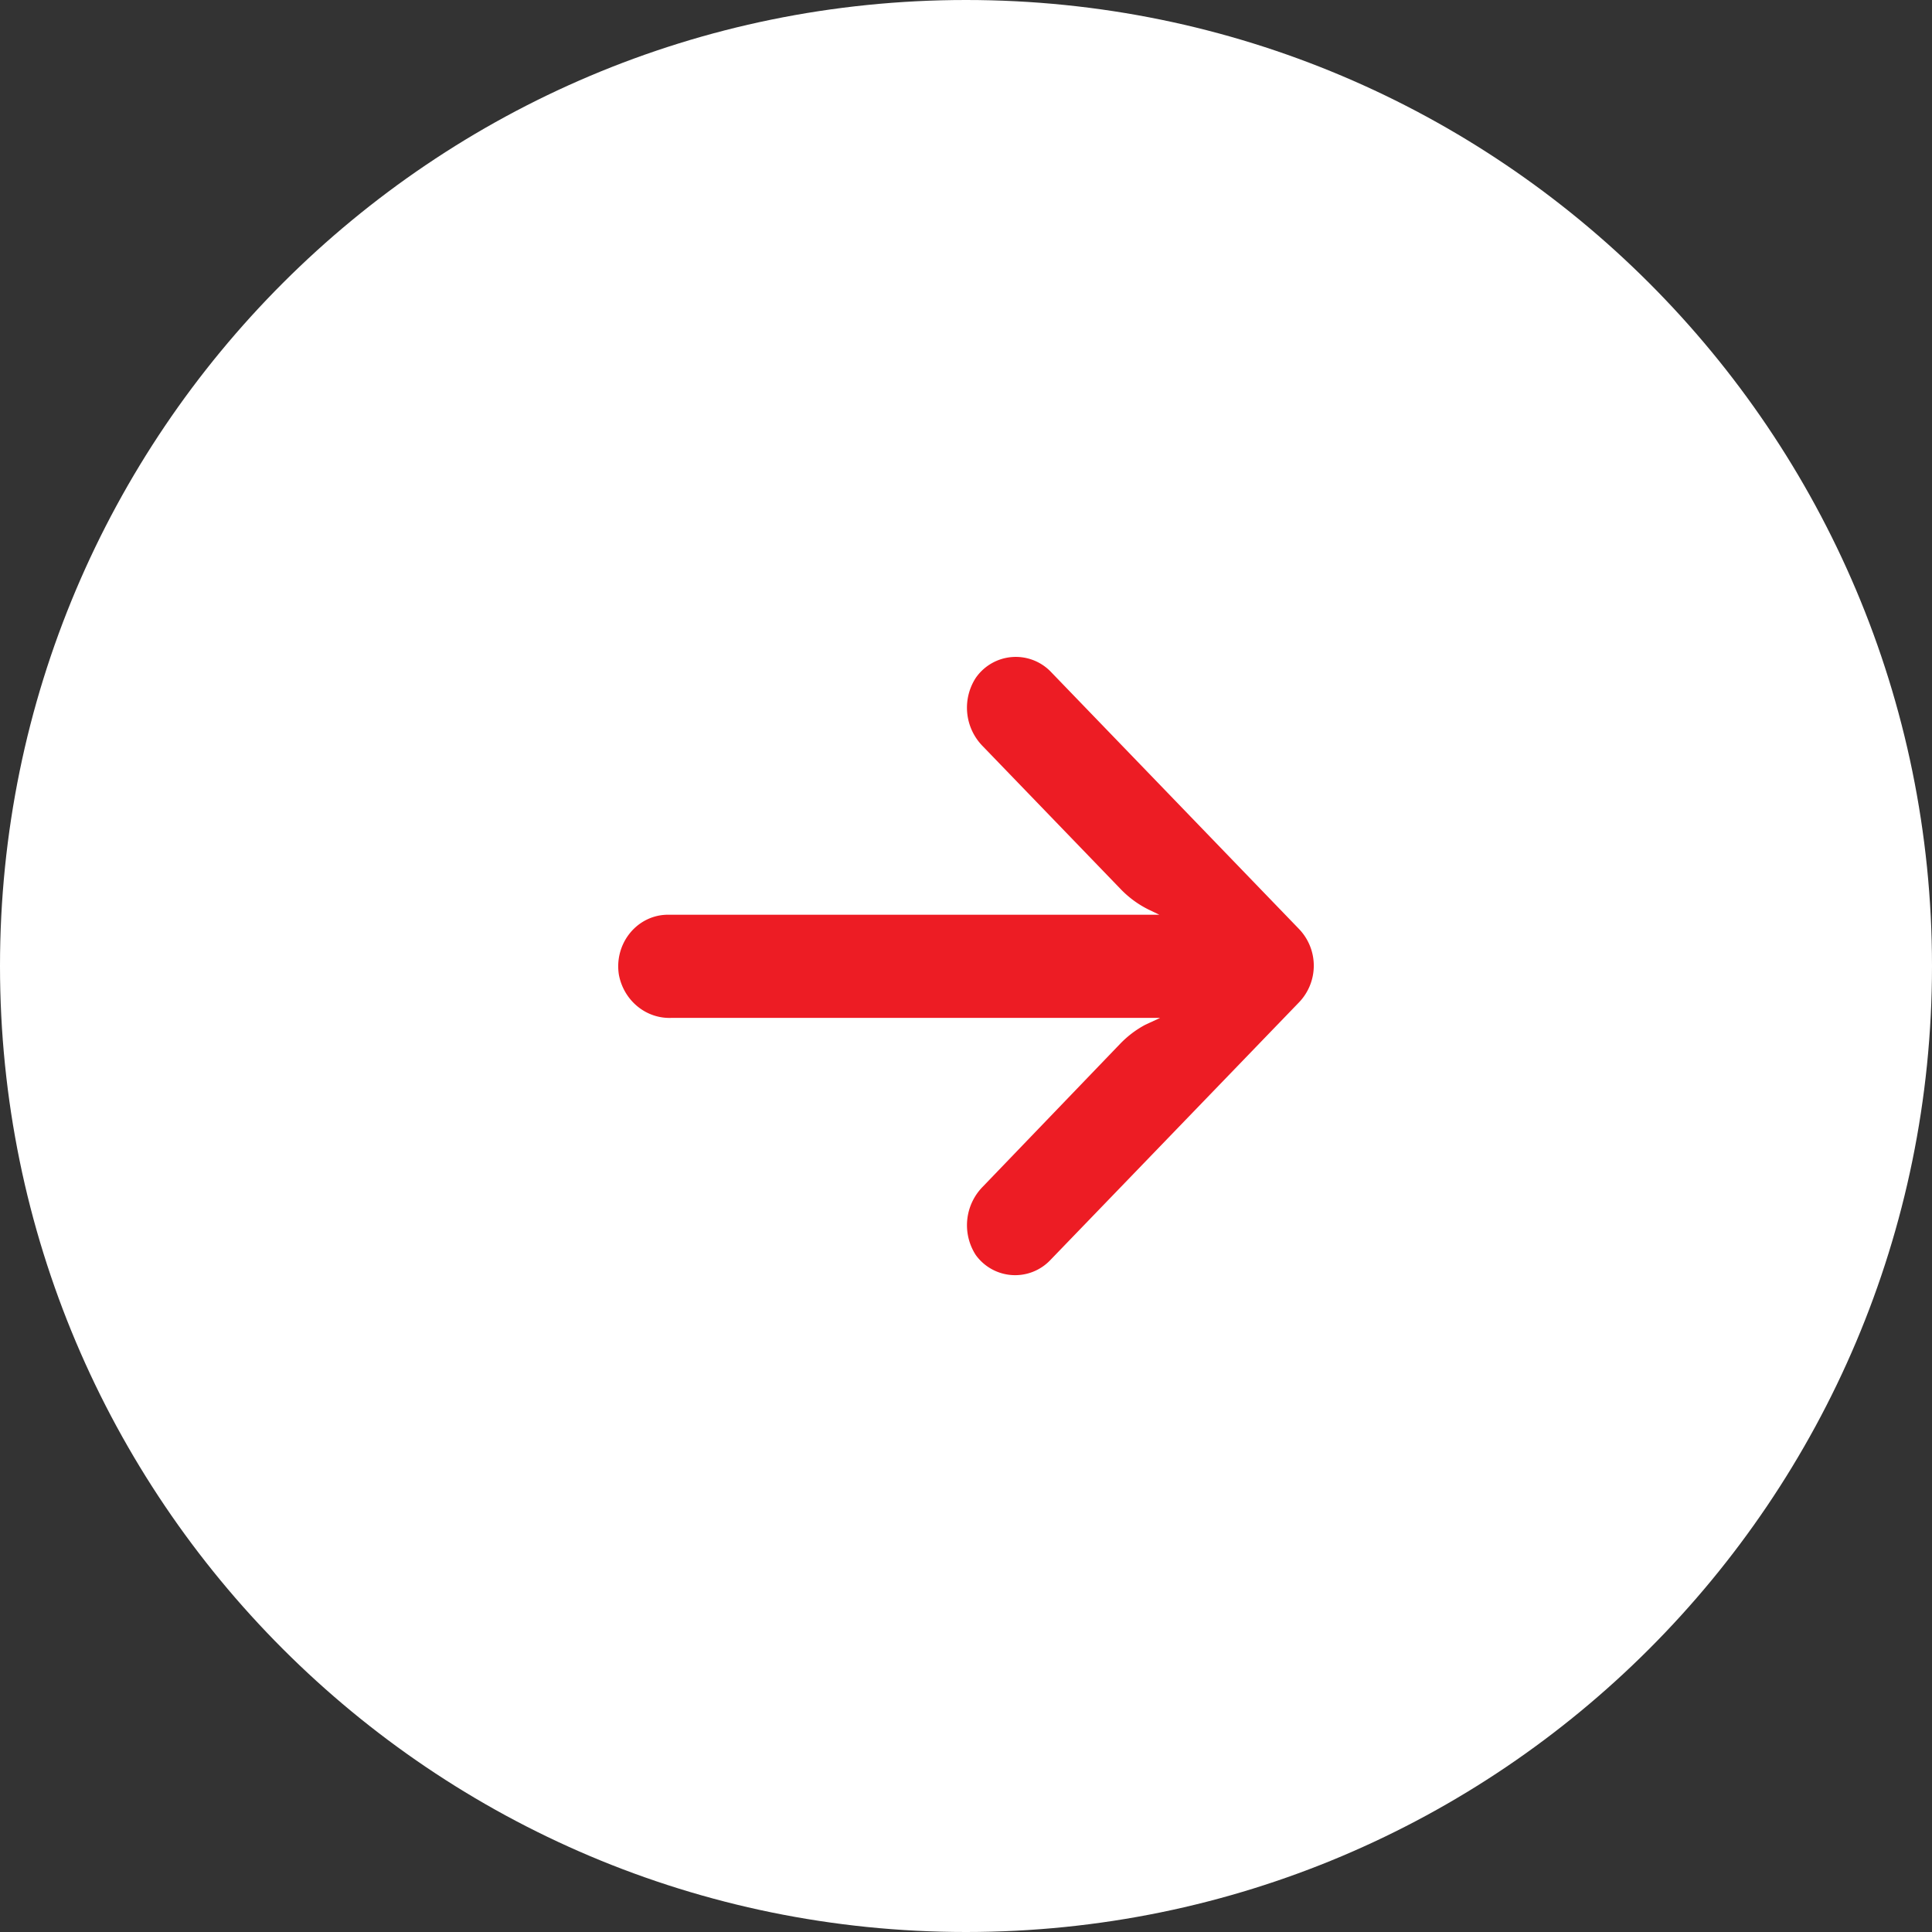<?xml version="1.0" encoding="UTF-8"?>
<svg data-bbox="0 0 50 50" xmlns="http://www.w3.org/2000/svg" viewBox="0 0 50 50" height="50" width="50" data-type="color">
    <rect x="0" y="0" width="50" height="50" fill="#333333" stroke="none"/>
    <g>
        <path fill="#ffffff" d="M50 25c0 13.807-11.193 25-25 25S0 38.807 0 25 11.193 0 25 0s25 11.193 25 25" data-color="1"/>
        <path fill="#ED1C24" d="M17.082 23.69q.11-.018.223-.017h12.698l-.277-.133a2.6 2.6 0 0 1-.727-.534l-3.561-3.69a1.42 1.42 0 0 1-.187-1.77 1.26 1.26 0 0 1 1.932-.173l6.44 6.674a1.37 1.37 0 0 1 0 1.889l-6.44 6.674a1.256 1.256 0 0 1-1.932-.133 1.42 1.42 0 0 1 .187-1.769l3.554-3.697q.286-.296.644-.488l.387-.18H17.376c-.658.026-1.236-.45-1.36-1.121-.113-.728.364-1.413 1.066-1.532" data-color="2"/>
    </g>
</svg>

